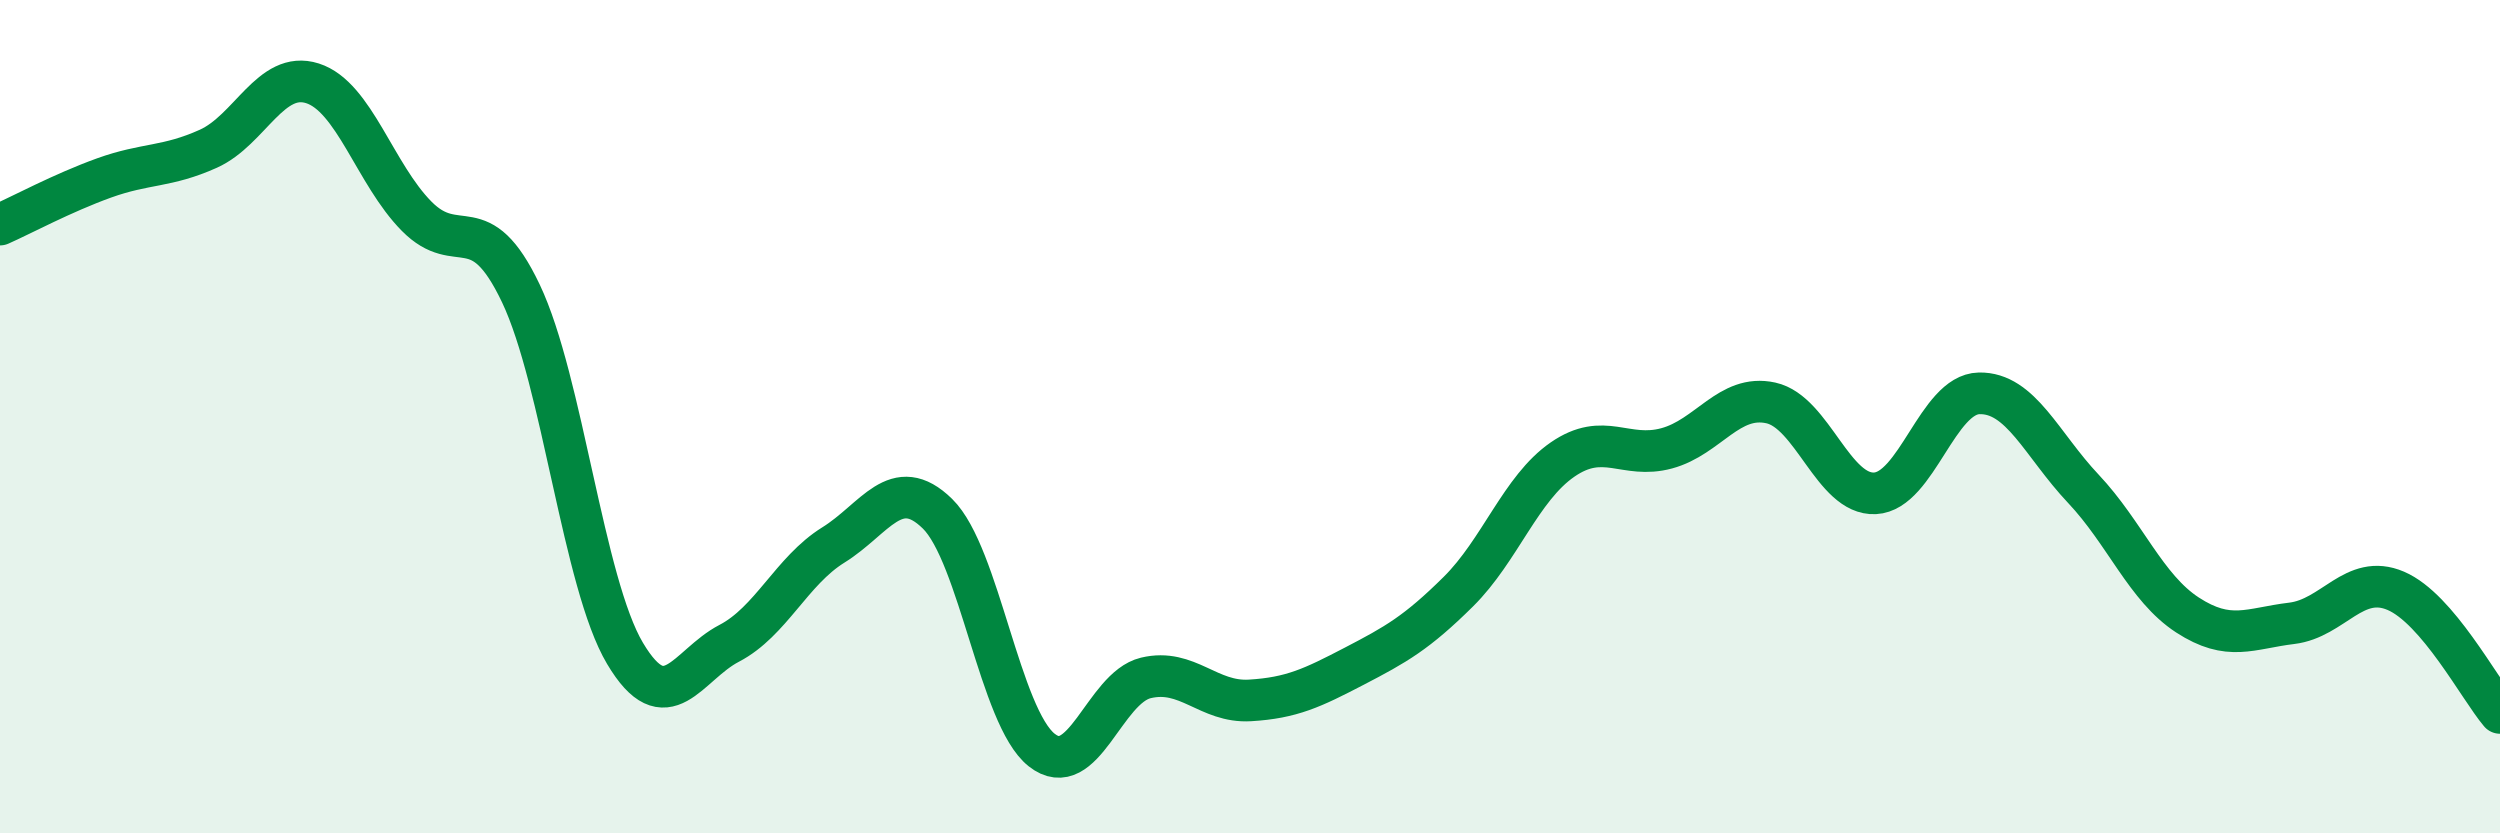 
    <svg width="60" height="20" viewBox="0 0 60 20" xmlns="http://www.w3.org/2000/svg">
      <path
        d="M 0,5.39 C 0.5,5.17 1.5,4.63 2.5,4.27 C 3.5,3.91 4,4.02 5,3.57 C 6,3.12 6.5,1.68 7.5,2 C 8.5,2.32 9,4.18 10,5.19 C 11,6.2 11.5,4.94 12.5,7.04 C 13.5,9.14 14,14 15,15.68 C 16,17.36 16.5,15.96 17.5,15.44 C 18.5,14.92 19,13.7 20,13.08 C 21,12.46 21.5,11.35 22.5,12.33 C 23.5,13.31 24,17.21 25,18 C 26,18.79 26.5,16.51 27.5,16.27 C 28.5,16.03 29,16.87 30,16.81 C 31,16.75 31.5,16.51 32.5,15.99 C 33.5,15.47 34,15.19 35,14.2 C 36,13.21 36.5,11.72 37.5,11.03 C 38.5,10.34 39,11.03 40,10.76 C 41,10.49 41.5,9.45 42.5,9.67 C 43.5,9.89 44,11.89 45,11.84 C 46,11.79 46.5,9.46 47.5,9.44 C 48.5,9.42 49,10.67 50,11.73 C 51,12.79 51.5,14.11 52.5,14.76 C 53.5,15.41 54,15.08 55,14.96 C 56,14.84 56.5,13.75 57.5,14.18 C 58.5,14.61 59.5,16.52 60,17.11L60 20L0 20Z"
        fill="#008740"
        opacity="0.1"
        stroke-linecap="round"
        stroke-linejoin="round"
      />
      <path
        d="M 0,5.39 C 0.5,5.17 1.5,4.63 2.5,4.27 C 3.5,3.91 4,4.02 5,3.57 C 6,3.12 6.5,1.68 7.5,2 C 8.5,2.32 9,4.18 10,5.19 C 11,6.2 11.5,4.94 12.5,7.04 C 13.5,9.14 14,14 15,15.68 C 16,17.36 16.5,15.96 17.5,15.44 C 18.5,14.92 19,13.7 20,13.08 C 21,12.46 21.5,11.35 22.5,12.33 C 23.5,13.31 24,17.21 25,18 C 26,18.79 26.5,16.51 27.5,16.27 C 28.5,16.03 29,16.87 30,16.81 C 31,16.75 31.5,16.51 32.5,15.99 C 33.5,15.47 34,15.19 35,14.2 C 36,13.21 36.5,11.72 37.5,11.03 C 38.5,10.34 39,11.03 40,10.76 C 41,10.49 41.5,9.45 42.5,9.67 C 43.5,9.89 44,11.89 45,11.84 C 46,11.79 46.5,9.46 47.5,9.44 C 48.5,9.42 49,10.67 50,11.73 C 51,12.79 51.5,14.11 52.5,14.76 C 53.5,15.41 54,15.08 55,14.96 C 56,14.84 56.5,13.75 57.5,14.18 C 58.5,14.61 59.5,16.52 60,17.11"
        stroke="#008740"
        stroke-width="1"
        fill="none"
        stroke-linecap="round"
        stroke-linejoin="round"
      />
    </svg>
  